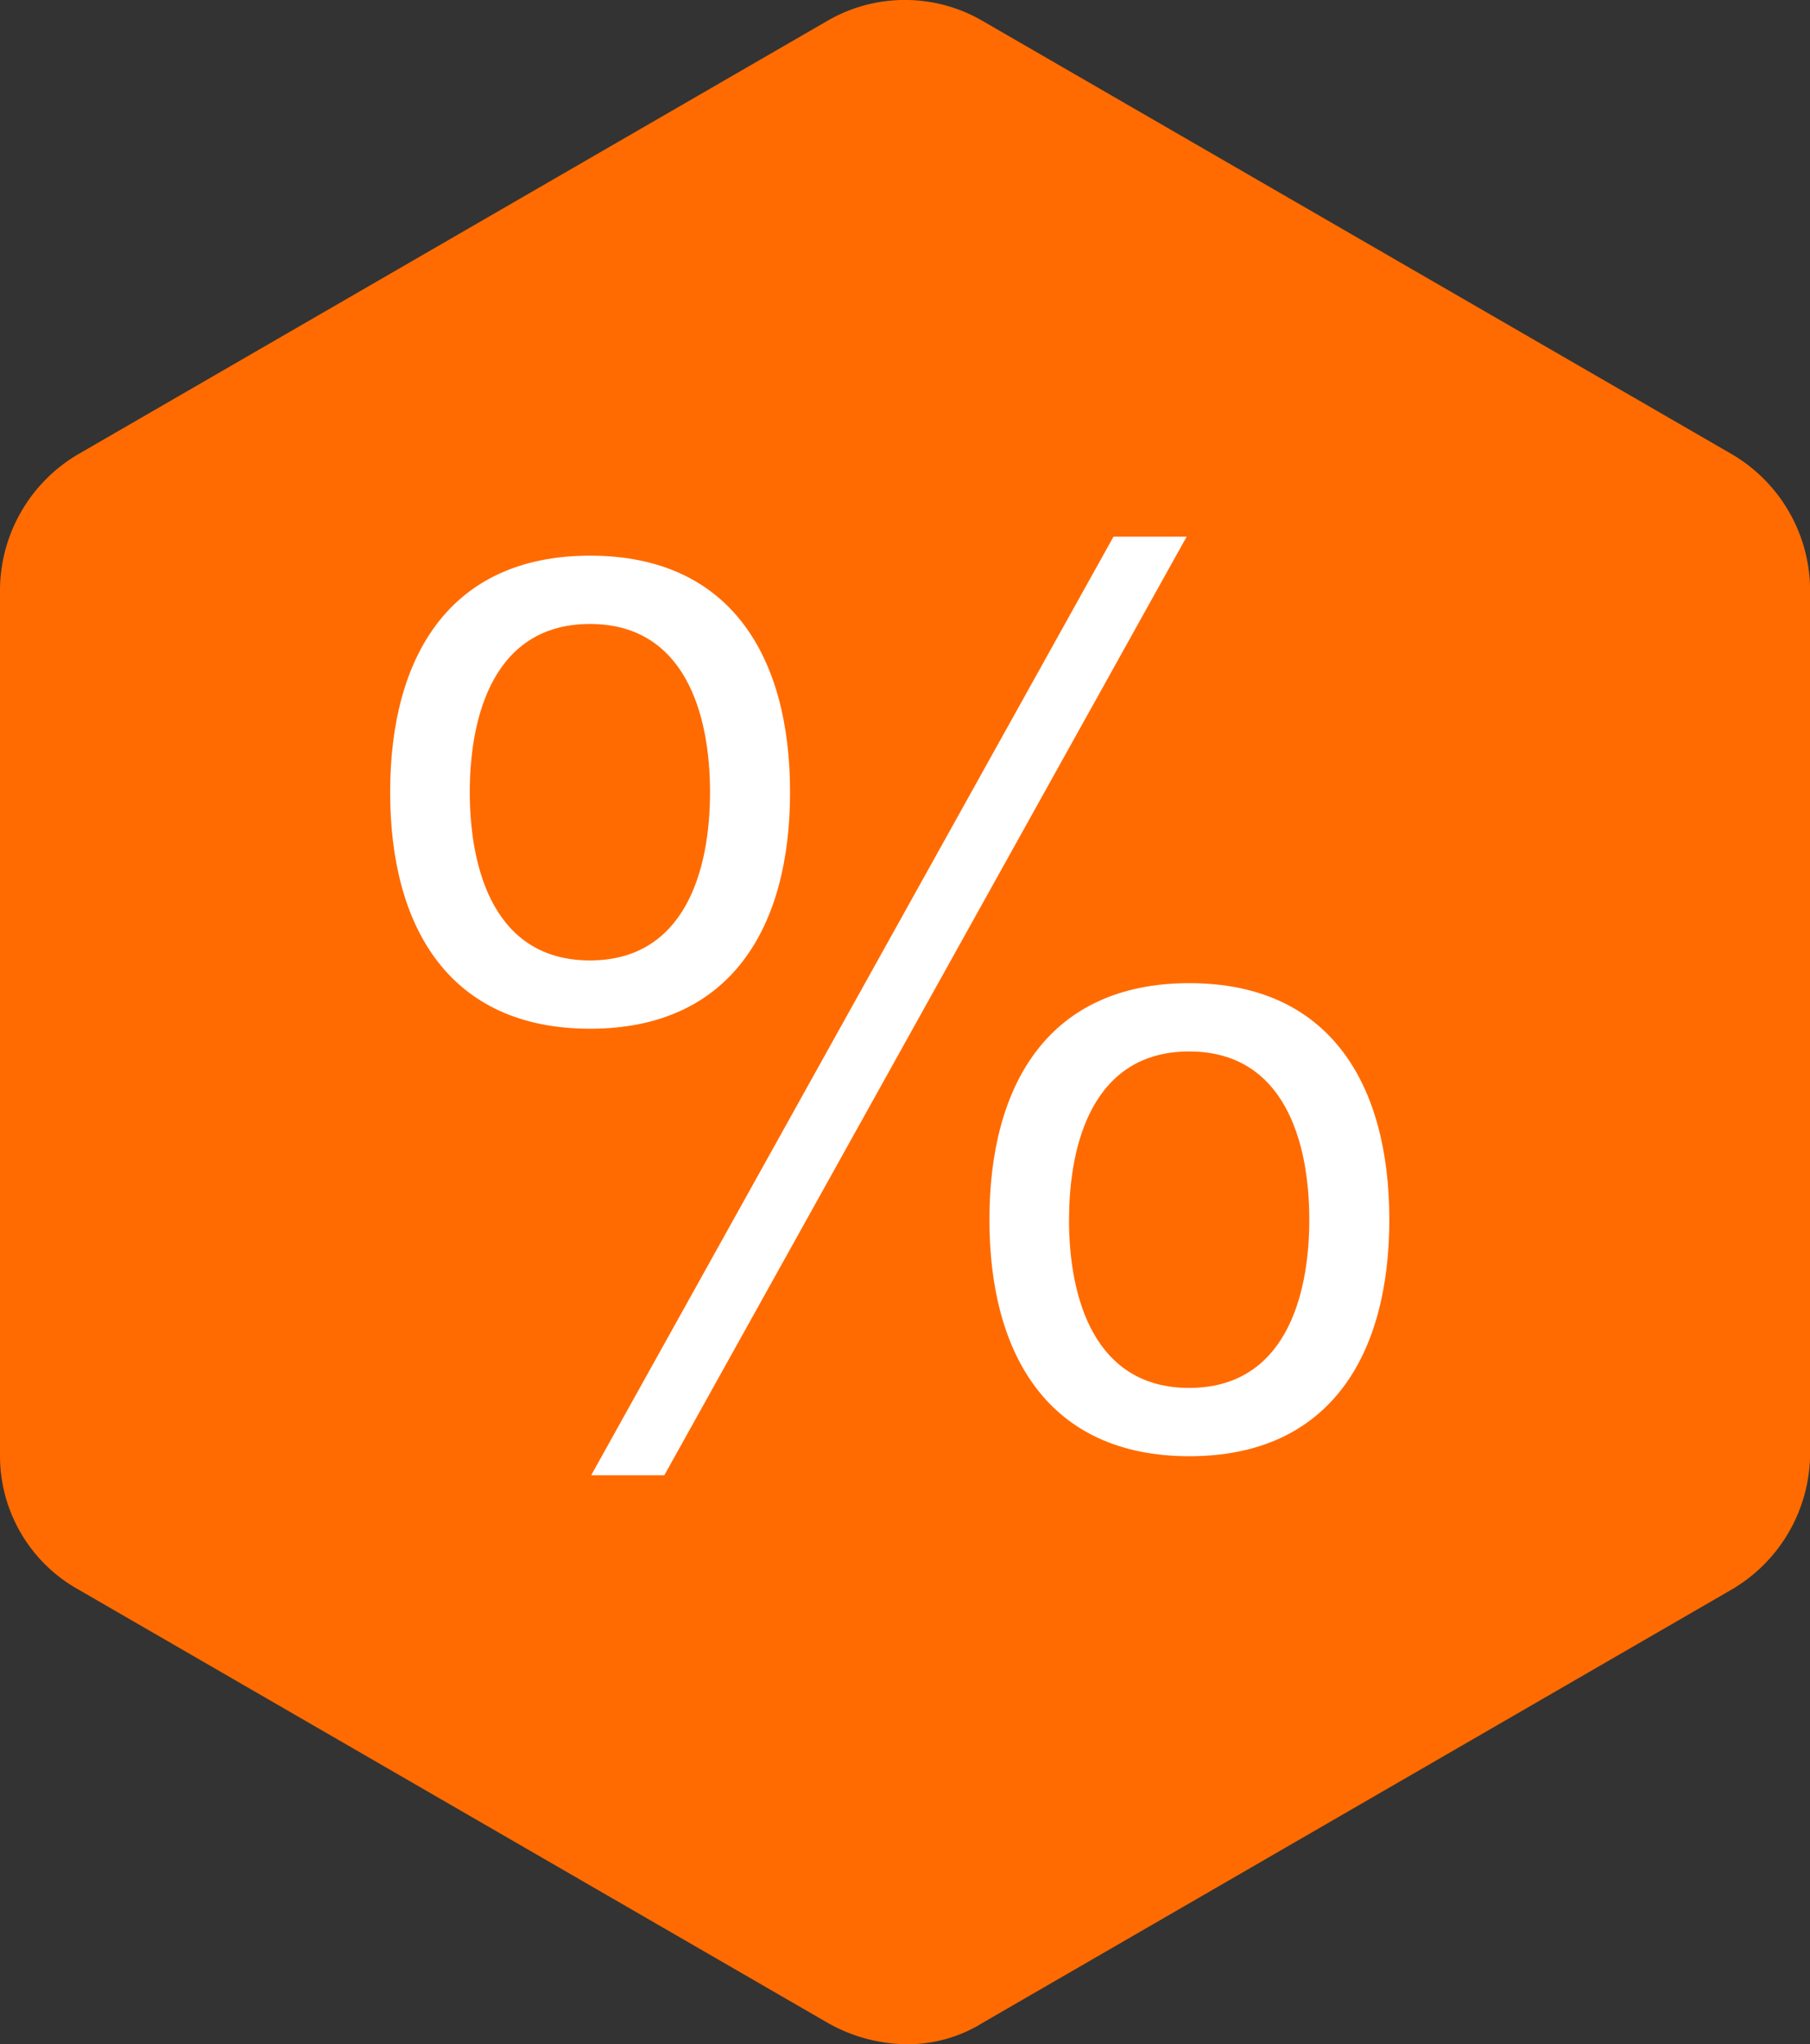 <svg xmlns="http://www.w3.org/2000/svg" width="37.114" height="41.897" viewBox="0 0 37.114 41.897"><rect x="0" y="0" width="37.114" height="41.897" fill="#333333" stroke="none"/><defs><style>.a{fill:#ff6b00;}.b{fill:#fff;}</style></defs><g transform="translate(0.075)"><path class="a" d="M44.116,11.937,28.755,3.058a3.167,3.167,0,0,0-3.2,0L10.2,11.937a3.245,3.245,0,0,0-1.6,2.752V32.447A3.136,3.136,0,0,0,10.2,35.2l15.36,8.879a3.323,3.323,0,0,0,1.6.444,2.9,2.9,0,0,0,1.6-.444L44.116,35.2a3.245,3.245,0,0,0,1.6-2.752V14.689A3.245,3.245,0,0,0,44.116,11.937Z" transform="translate(-8.675 -2.625)"/><path class="b" d="M13.968,17.479c0,2.774,1.218,4.848,4.1,4.848s4.1-2.074,4.1-4.848-1.218-4.848-4.1-4.848S13.968,14.705,13.968,17.479Zm1.633,0c0-1.607.518-3.448,2.463-3.448s2.463,1.841,2.463,3.448-.518,3.448-2.463,3.448S15.6,19.086,15.6,17.479ZM1.68,8.717c0,2.774,1.218,4.848,4.1,4.848s4.1-2.074,4.1-4.848-1.218-4.848-4.1-4.848S1.68,5.943,1.68,8.717Zm1.633,0c0-1.607.518-3.448,2.463-3.448S8.239,7.109,8.239,8.717s-.518,3.448-2.463,3.448S3.313,10.324,3.313,8.717Zm2.489,14h1.5L18.012,3.48h-1.5Z" transform="translate(6.245 7.52)"/></g></svg>